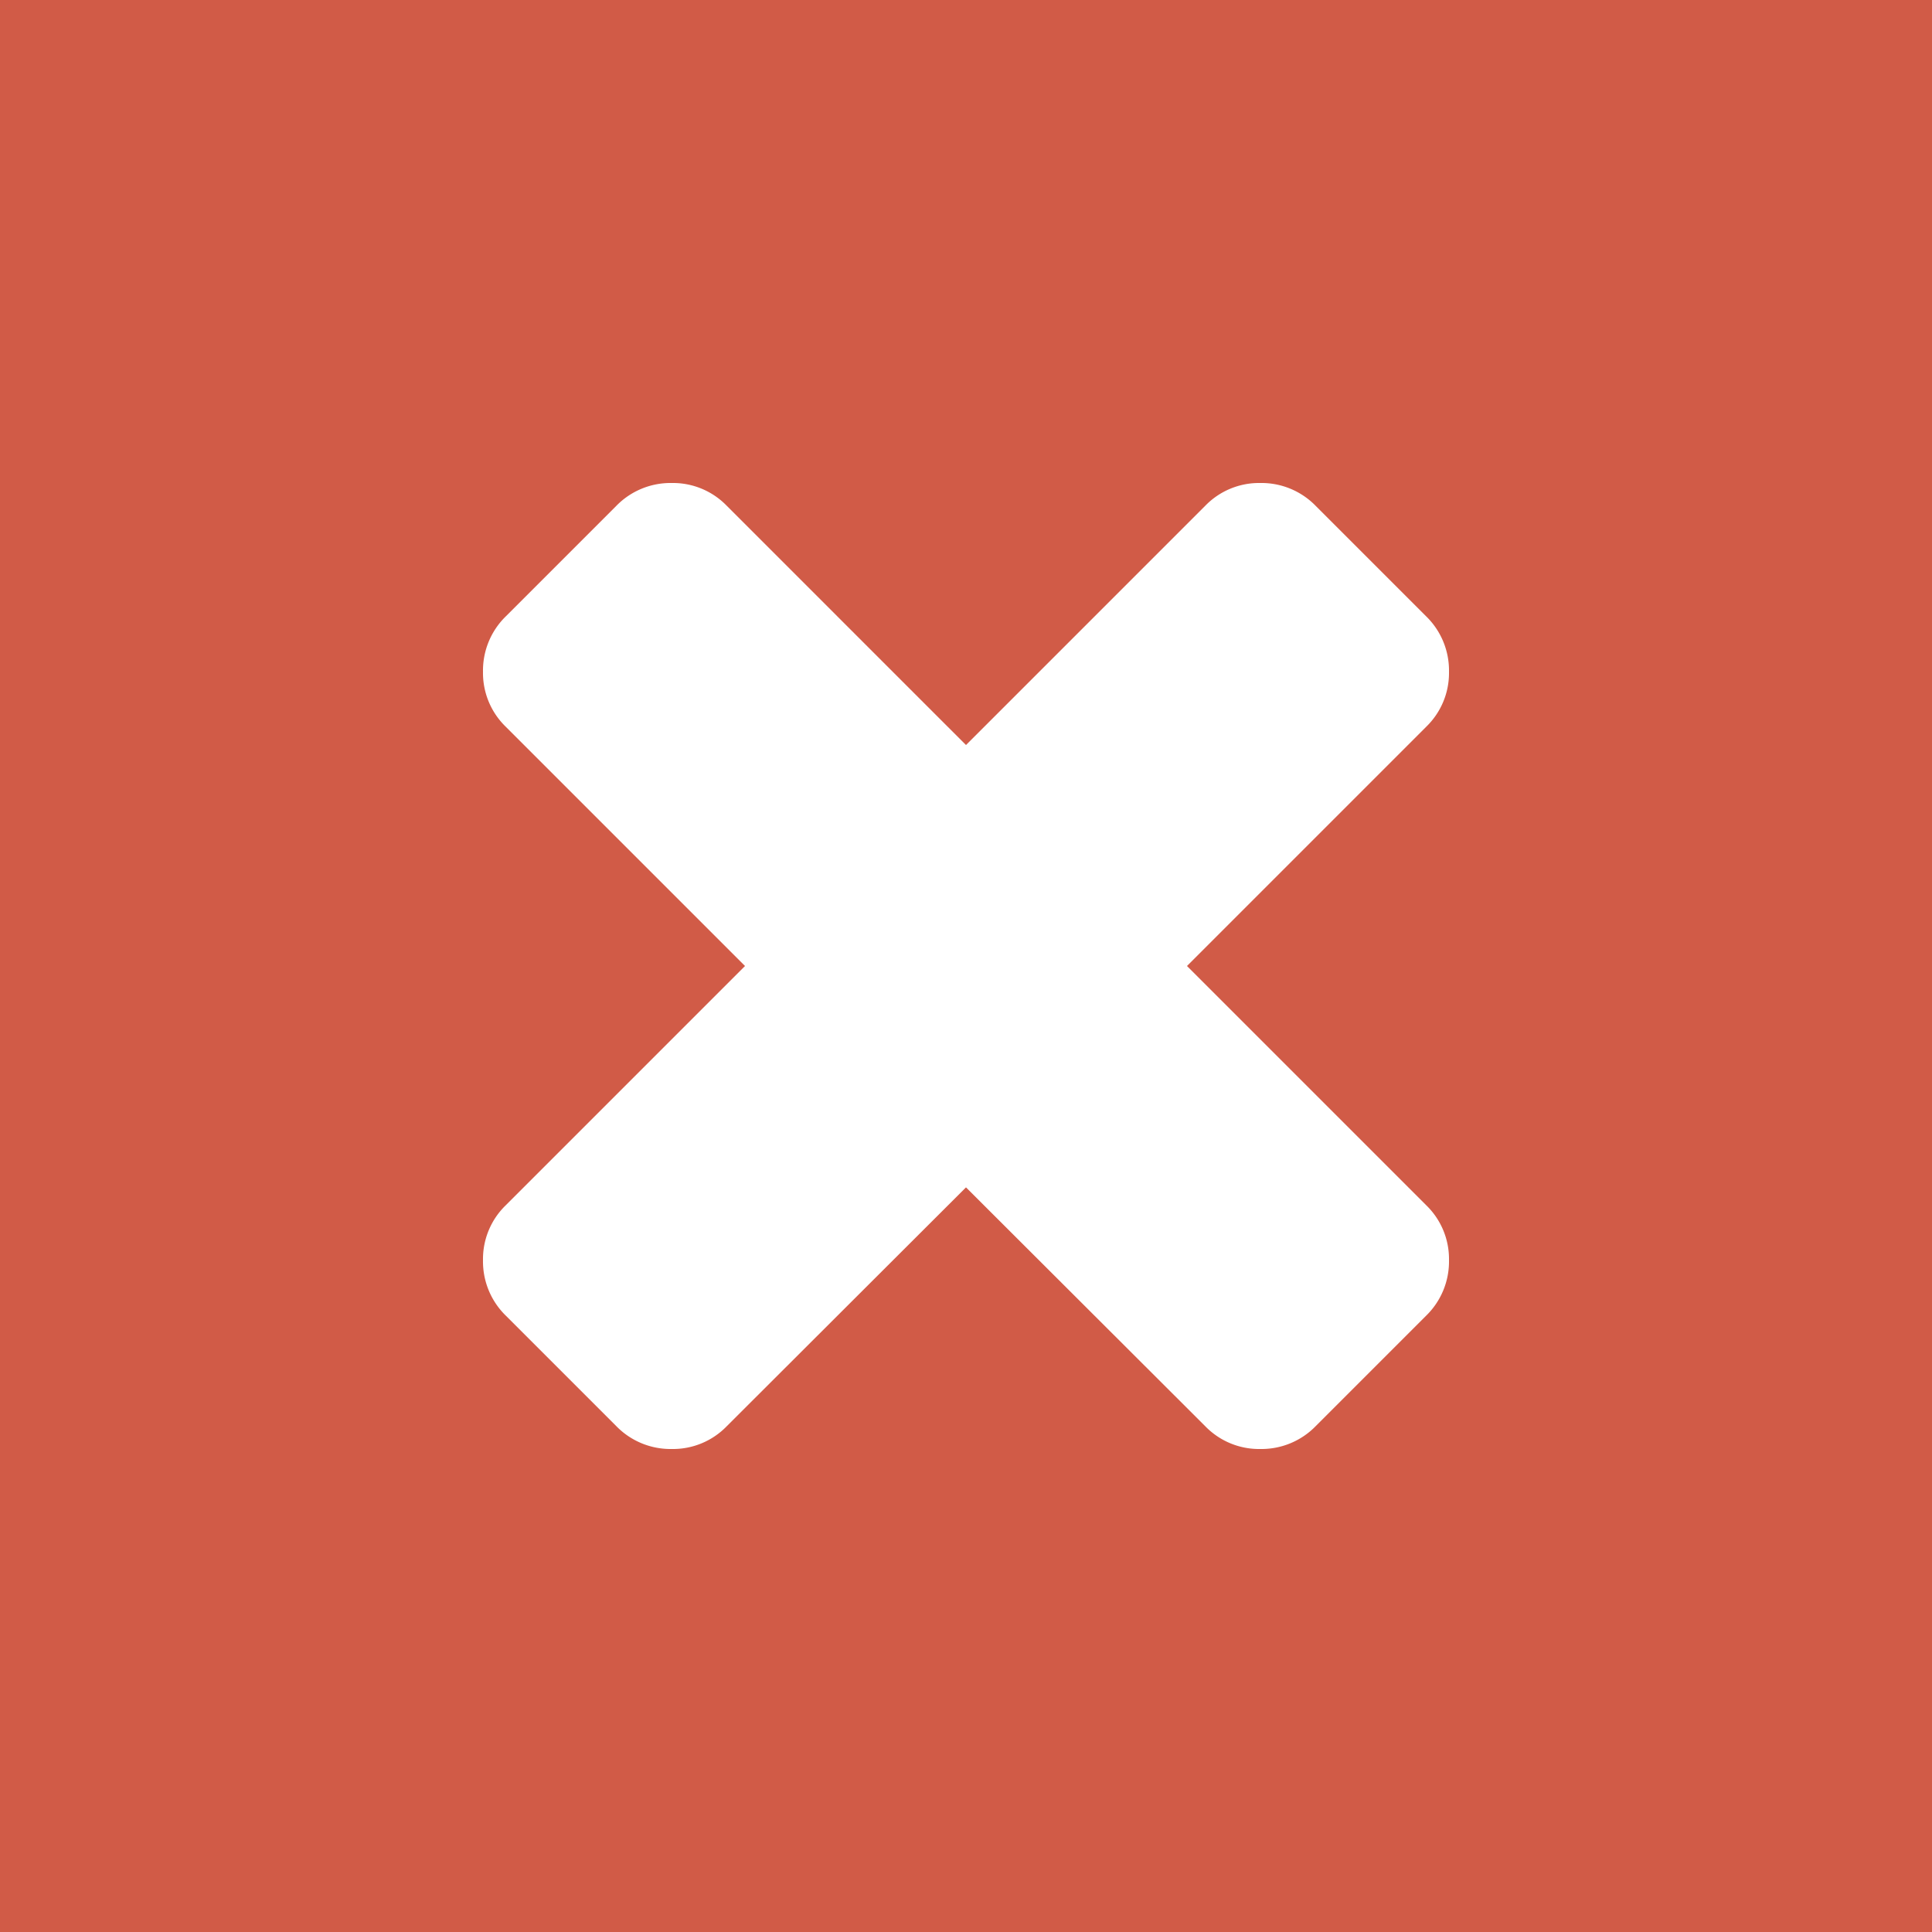 <?xml version="1.0" encoding="utf-8"?>
<svg xmlns="http://www.w3.org/2000/svg" viewBox="0 0 48 48">
    <g id="Calque_1" data-name="Calque 1">
        <rect width="48" height="48" style="fill:#d15b47" />
        <path d="M35.43,29.94A1.86,1.86,0,0,1,36,31.31a1.88,1.88,0,0,1-.57,1.38l-2.74,2.74a1.88,1.88,0,0,1-1.38.57,1.86,1.86,0,0,1-1.37-.57L24,29.5l-5.94,5.93a1.86,1.86,0,0,1-1.37.57,1.88,1.88,0,0,1-1.38-.57l-2.74-2.74A1.88,1.88,0,0,1,12,31.31a1.86,1.86,0,0,1,.57-1.37L18.51,24l-5.94-5.94A1.86,1.86,0,0,1,12,16.69a1.88,1.88,0,0,1,.57-1.38l2.74-2.74A1.88,1.88,0,0,1,16.69,12a1.86,1.86,0,0,1,1.37.57L24,18.51l5.94-5.94A1.86,1.86,0,0,1,31.31,12a1.88,1.88,0,0,1,1.38.57l2.74,2.74A1.88,1.88,0,0,1,36,16.69a1.86,1.86,0,0,1-.57,1.37L29.49,24Z" style="fill:#fff" />
    </g>
</svg>
